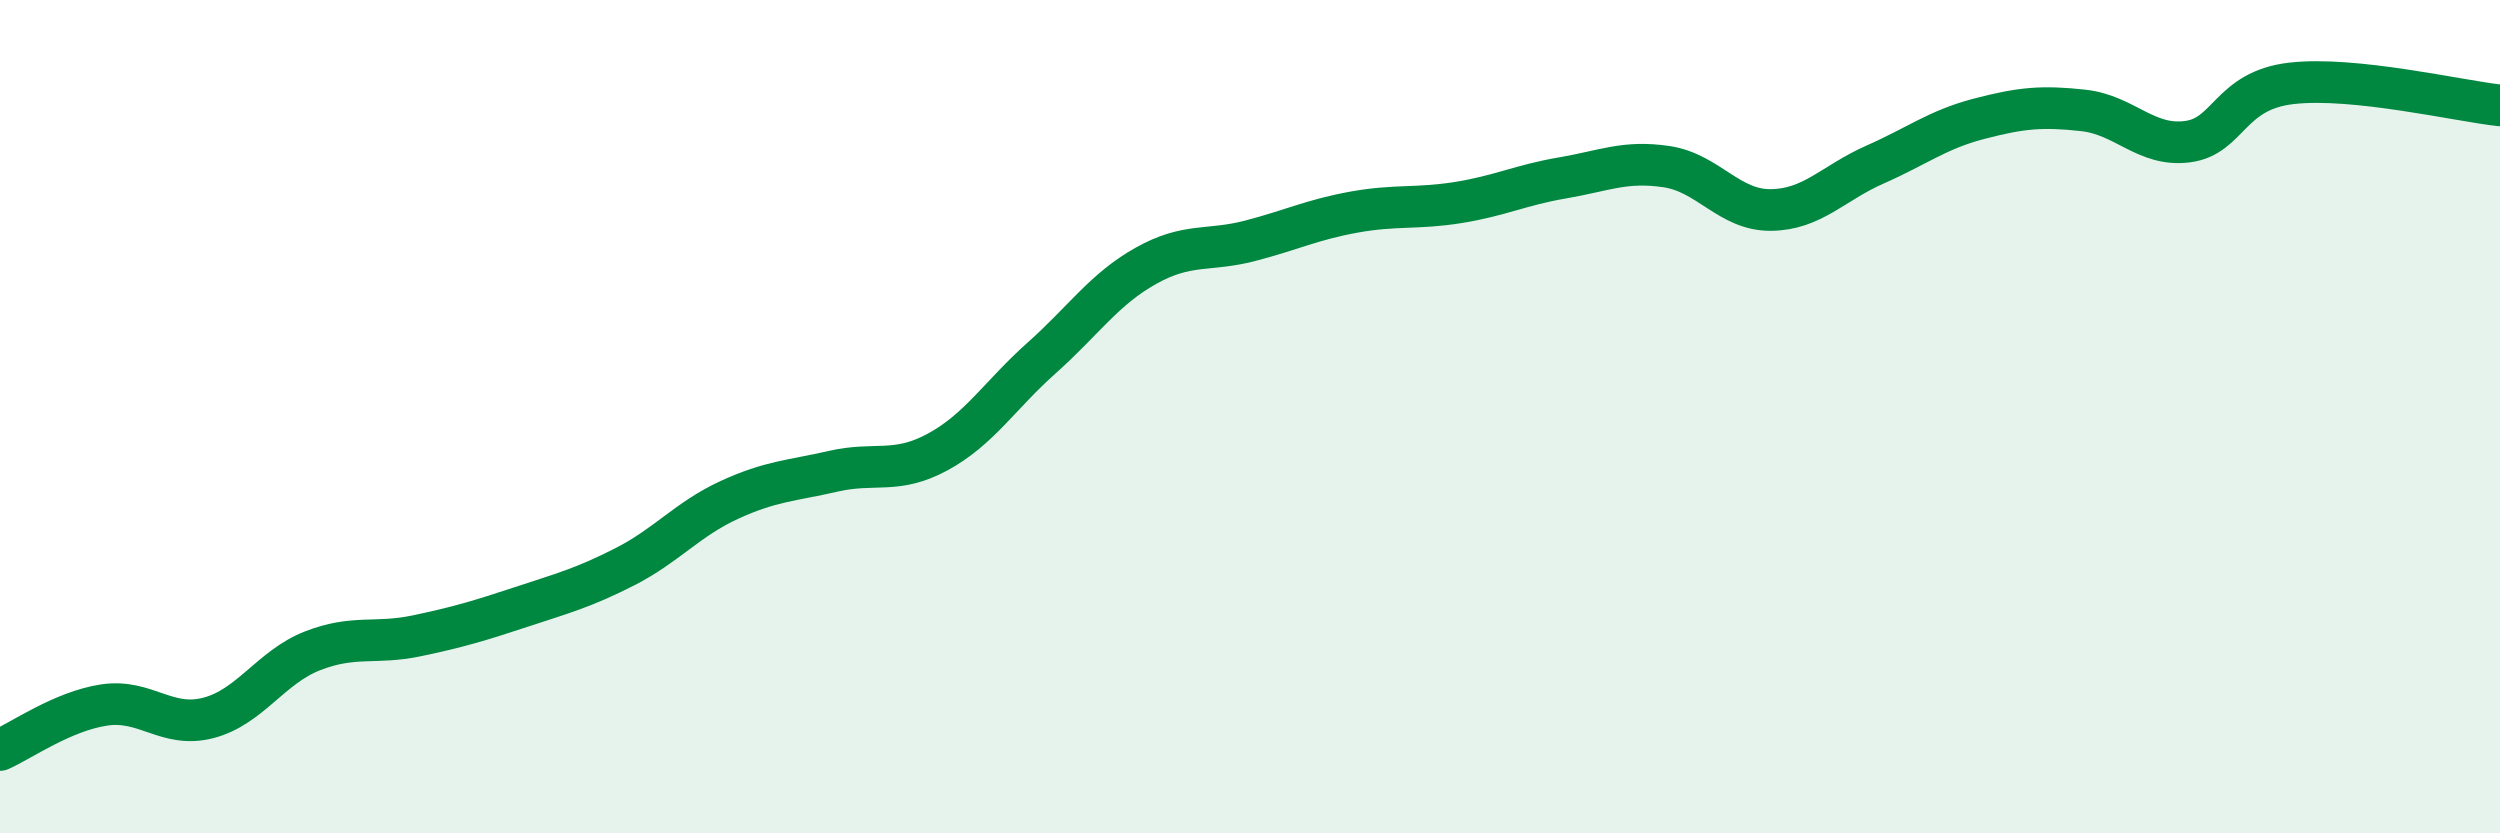 
    <svg width="60" height="20" viewBox="0 0 60 20" xmlns="http://www.w3.org/2000/svg">
      <path
        d="M 0,18 C 0.5,17.78 1.5,17.07 2.5,16.92 C 3.5,16.77 4,17.49 5,17.23 C 6,16.97 6.5,16.01 7.5,15.62 C 8.5,15.23 9,15.47 10,15.26 C 11,15.05 11.5,14.9 12.5,14.57 C 13.5,14.24 14,14.11 15,13.6 C 16,13.09 16.5,12.46 17.5,12 C 18.5,11.54 19,11.54 20,11.31 C 21,11.08 21.5,11.39 22.5,10.85 C 23.5,10.31 24,9.48 25,8.59 C 26,7.7 26.5,6.94 27.5,6.38 C 28.5,5.82 29,6.04 30,5.78 C 31,5.52 31.5,5.27 32.5,5.09 C 33.5,4.91 34,5.02 35,4.86 C 36,4.7 36.5,4.44 37.5,4.27 C 38.5,4.1 39,3.85 40,4 C 41,4.15 41.5,5.05 42.5,5.04 C 43.5,5.03 44,4.39 45,3.95 C 46,3.51 46.5,3.11 47.5,2.85 C 48.5,2.59 49,2.54 50,2.65 C 51,2.76 51.5,3.53 52.5,3.4 C 53.5,3.27 53.5,2.17 55,2 C 56.5,1.83 59,2.42 60,2.53L60 20L0 20Z"
        fill="#008740"
        opacity="0.1"
        stroke-linecap="round"
        stroke-linejoin="round"
      />
      <path
        d="M 0,18 C 0.5,17.78 1.5,17.07 2.5,16.92 C 3.5,16.77 4,17.49 5,17.23 C 6,16.97 6.5,16.01 7.5,15.62 C 8.5,15.23 9,15.47 10,15.26 C 11,15.05 11.5,14.9 12.5,14.57 C 13.5,14.24 14,14.11 15,13.6 C 16,13.09 16.5,12.46 17.5,12 C 18.5,11.54 19,11.54 20,11.31 C 21,11.08 21.5,11.39 22.5,10.85 C 23.5,10.31 24,9.48 25,8.59 C 26,7.7 26.5,6.94 27.5,6.38 C 28.5,5.82 29,6.04 30,5.78 C 31,5.52 31.5,5.27 32.5,5.09 C 33.5,4.91 34,5.02 35,4.86 C 36,4.7 36.5,4.44 37.5,4.27 C 38.5,4.1 39,3.85 40,4 C 41,4.15 41.5,5.05 42.5,5.04 C 43.5,5.03 44,4.39 45,3.95 C 46,3.51 46.5,3.11 47.5,2.85 C 48.5,2.59 49,2.54 50,2.65 C 51,2.76 51.5,3.53 52.5,3.4 C 53.5,3.27 53.5,2.17 55,2 C 56.5,1.83 59,2.42 60,2.53"
        stroke="#008740"
        stroke-width="1"
        fill="none"
        stroke-linecap="round"
        stroke-linejoin="round"
      />
    </svg>
  